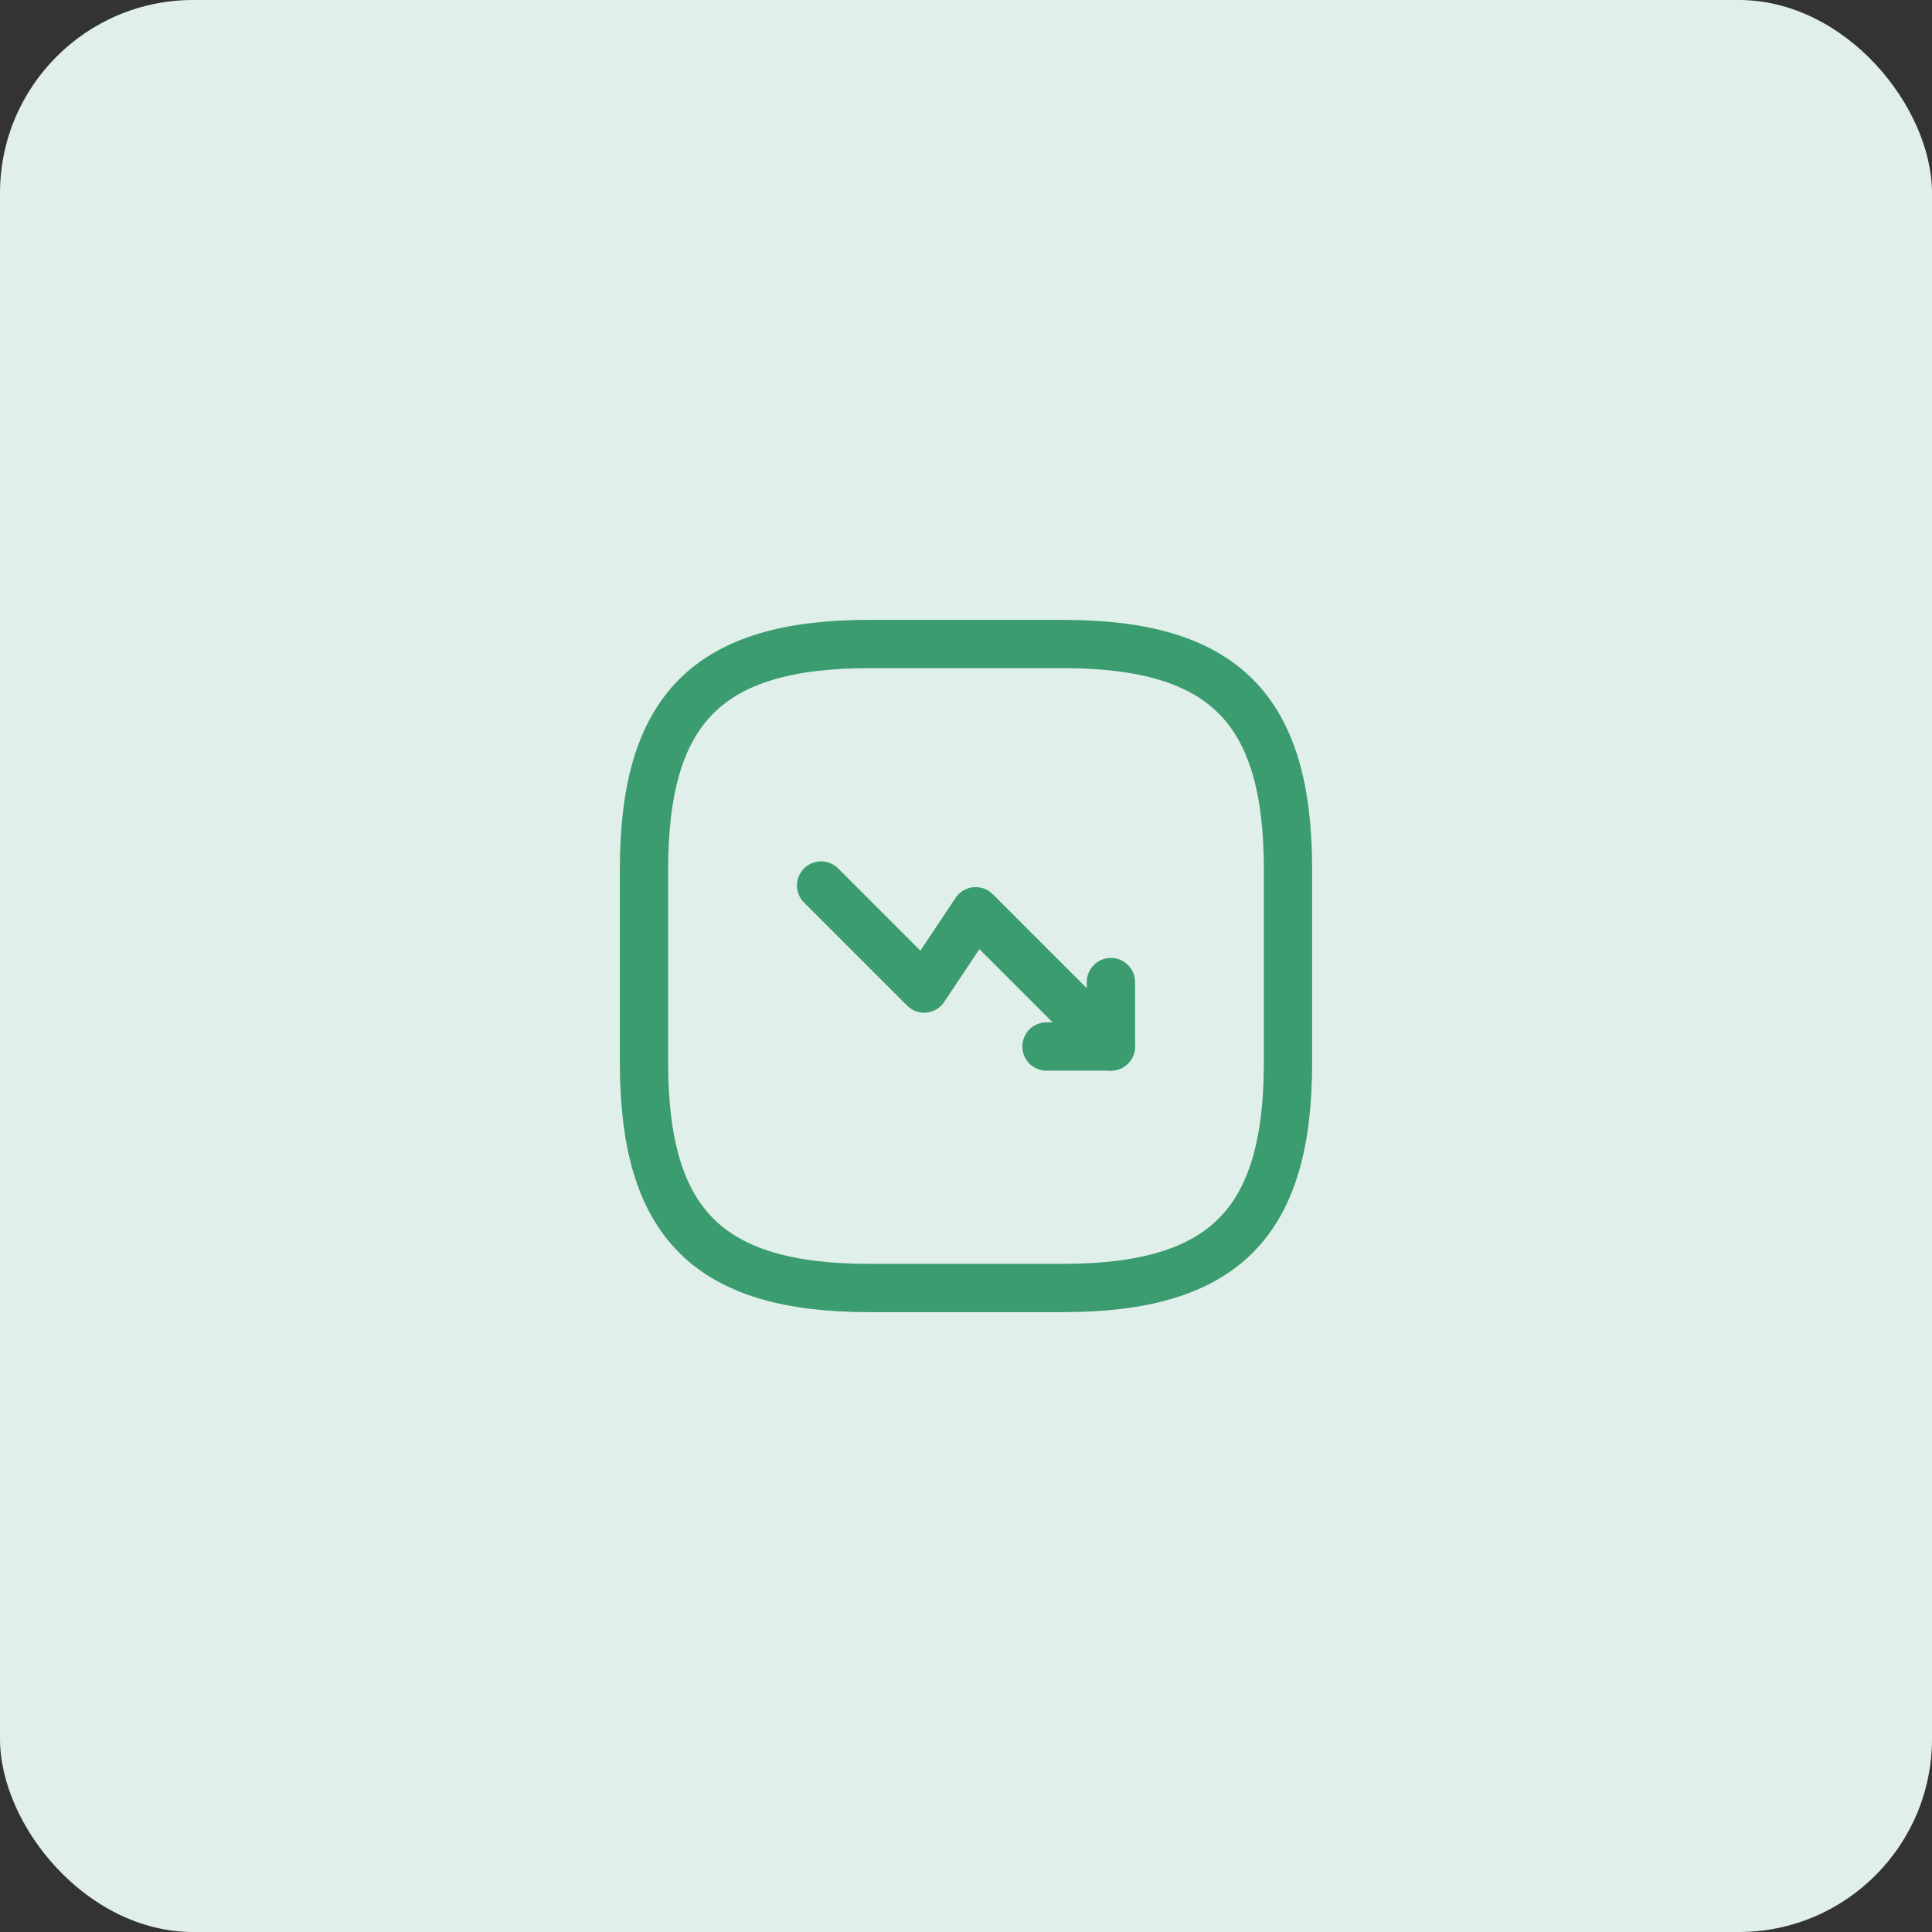 <?xml version="1.0" encoding="UTF-8"?> <svg xmlns="http://www.w3.org/2000/svg" width="60" height="60" viewBox="0 0 60 60" fill="none"><rect x="0" y="0" width="60" height="60" fill="#333333" stroke="none"/><rect width="60" height="60" rx="6" fill="#E1EFEB"></rect><path d="M34.5 32.5L30.3 28.3L28.7 30.7L25.5 27.5" stroke="#3B9C70" stroke-width="1.5" stroke-linecap="round" stroke-linejoin="round"></path><path d="M32.5 32.5H34.5V30.5" stroke="#3B9C70" stroke-width="1.5" stroke-linecap="round" stroke-linejoin="round"></path><path d="M27 40H33C38 40 40 38 40 33V27C40 22 38 20 33 20H27C22 20 20 22 20 27V33C20 38 22 40 27 40Z" stroke="#3B9C70" stroke-width="1.5" stroke-linecap="round" stroke-linejoin="round"></path></svg> 